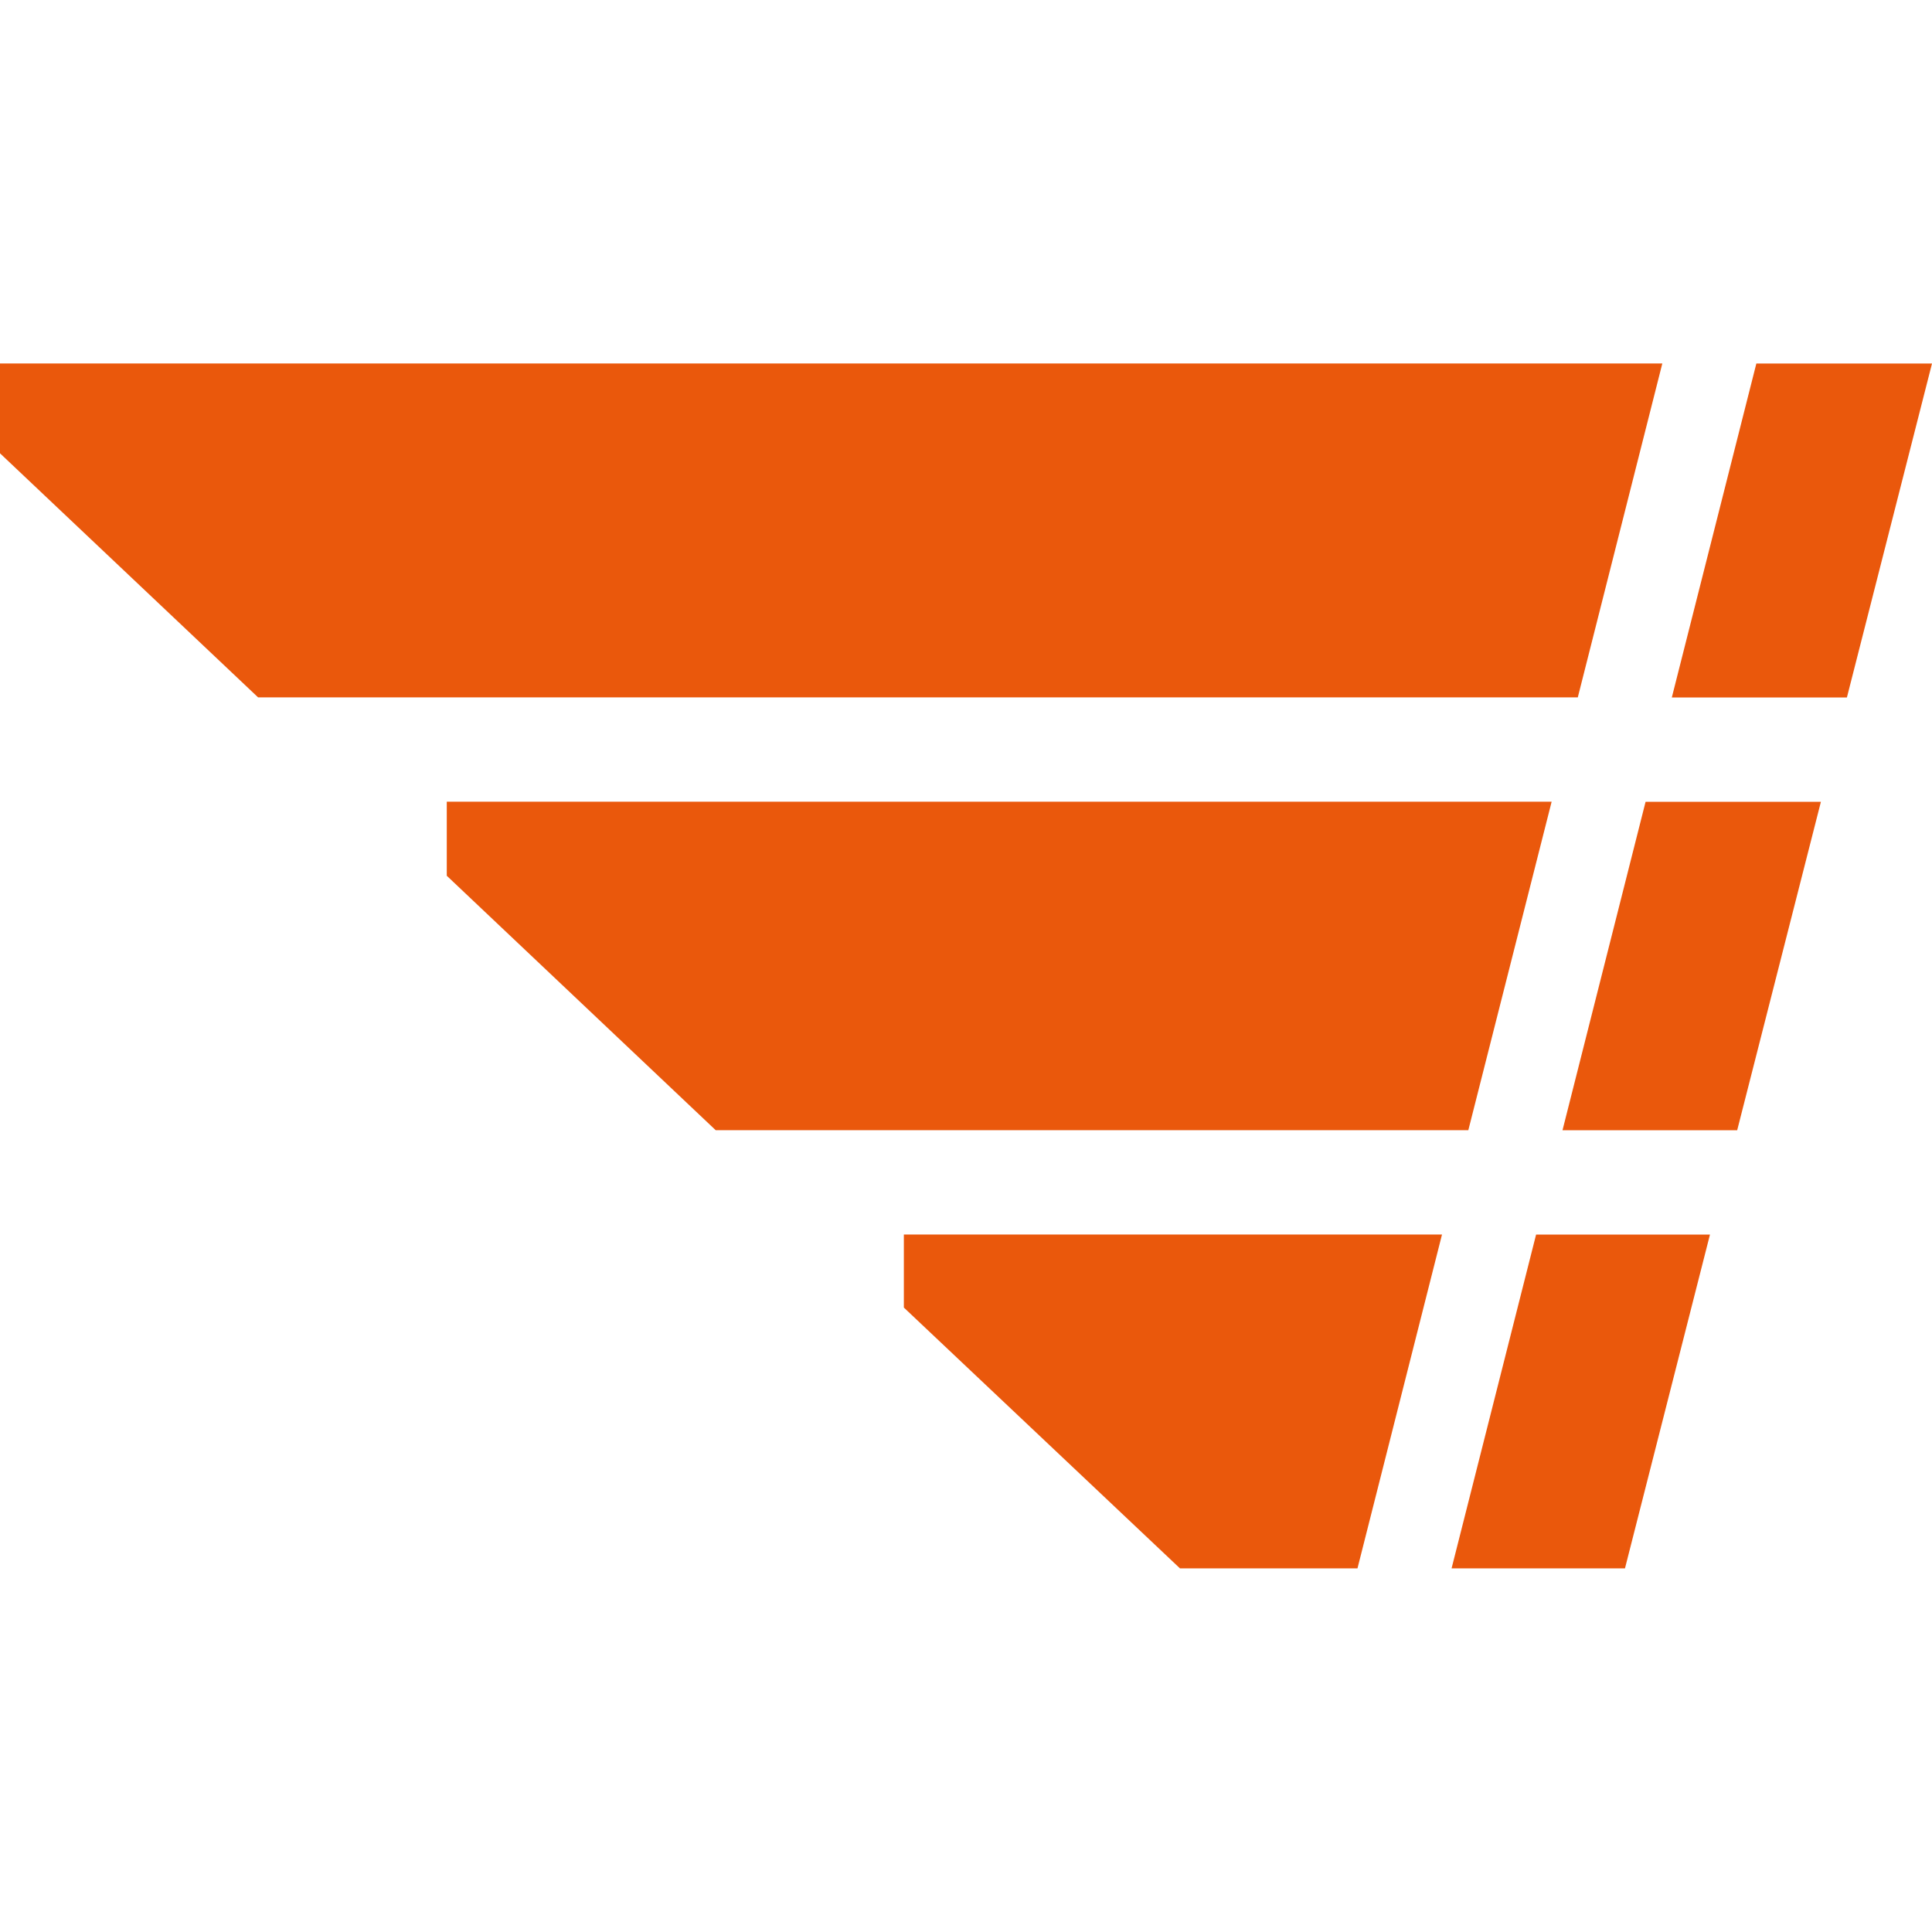<svg xmlns="http://www.w3.org/2000/svg" width="128" height="128" viewBox="0 0 24 24"><path fill="#ea580c" d="m21.818 4.516l-1.05 4.148h2.175L24 4.516m-4.59 9.524h2.17l1.04-4.08h-2.178m-2.41 9.523h2.154l1.056-4.147h-2.16m.193-5.377H5.55v.92l3.341 3.161h9.349m2.41-9.525H0v1.116l3.206 3.032H19.6m-8.372 7.58l3.43 3.24h2.205l1.05-4.147h-6.685"/></svg>